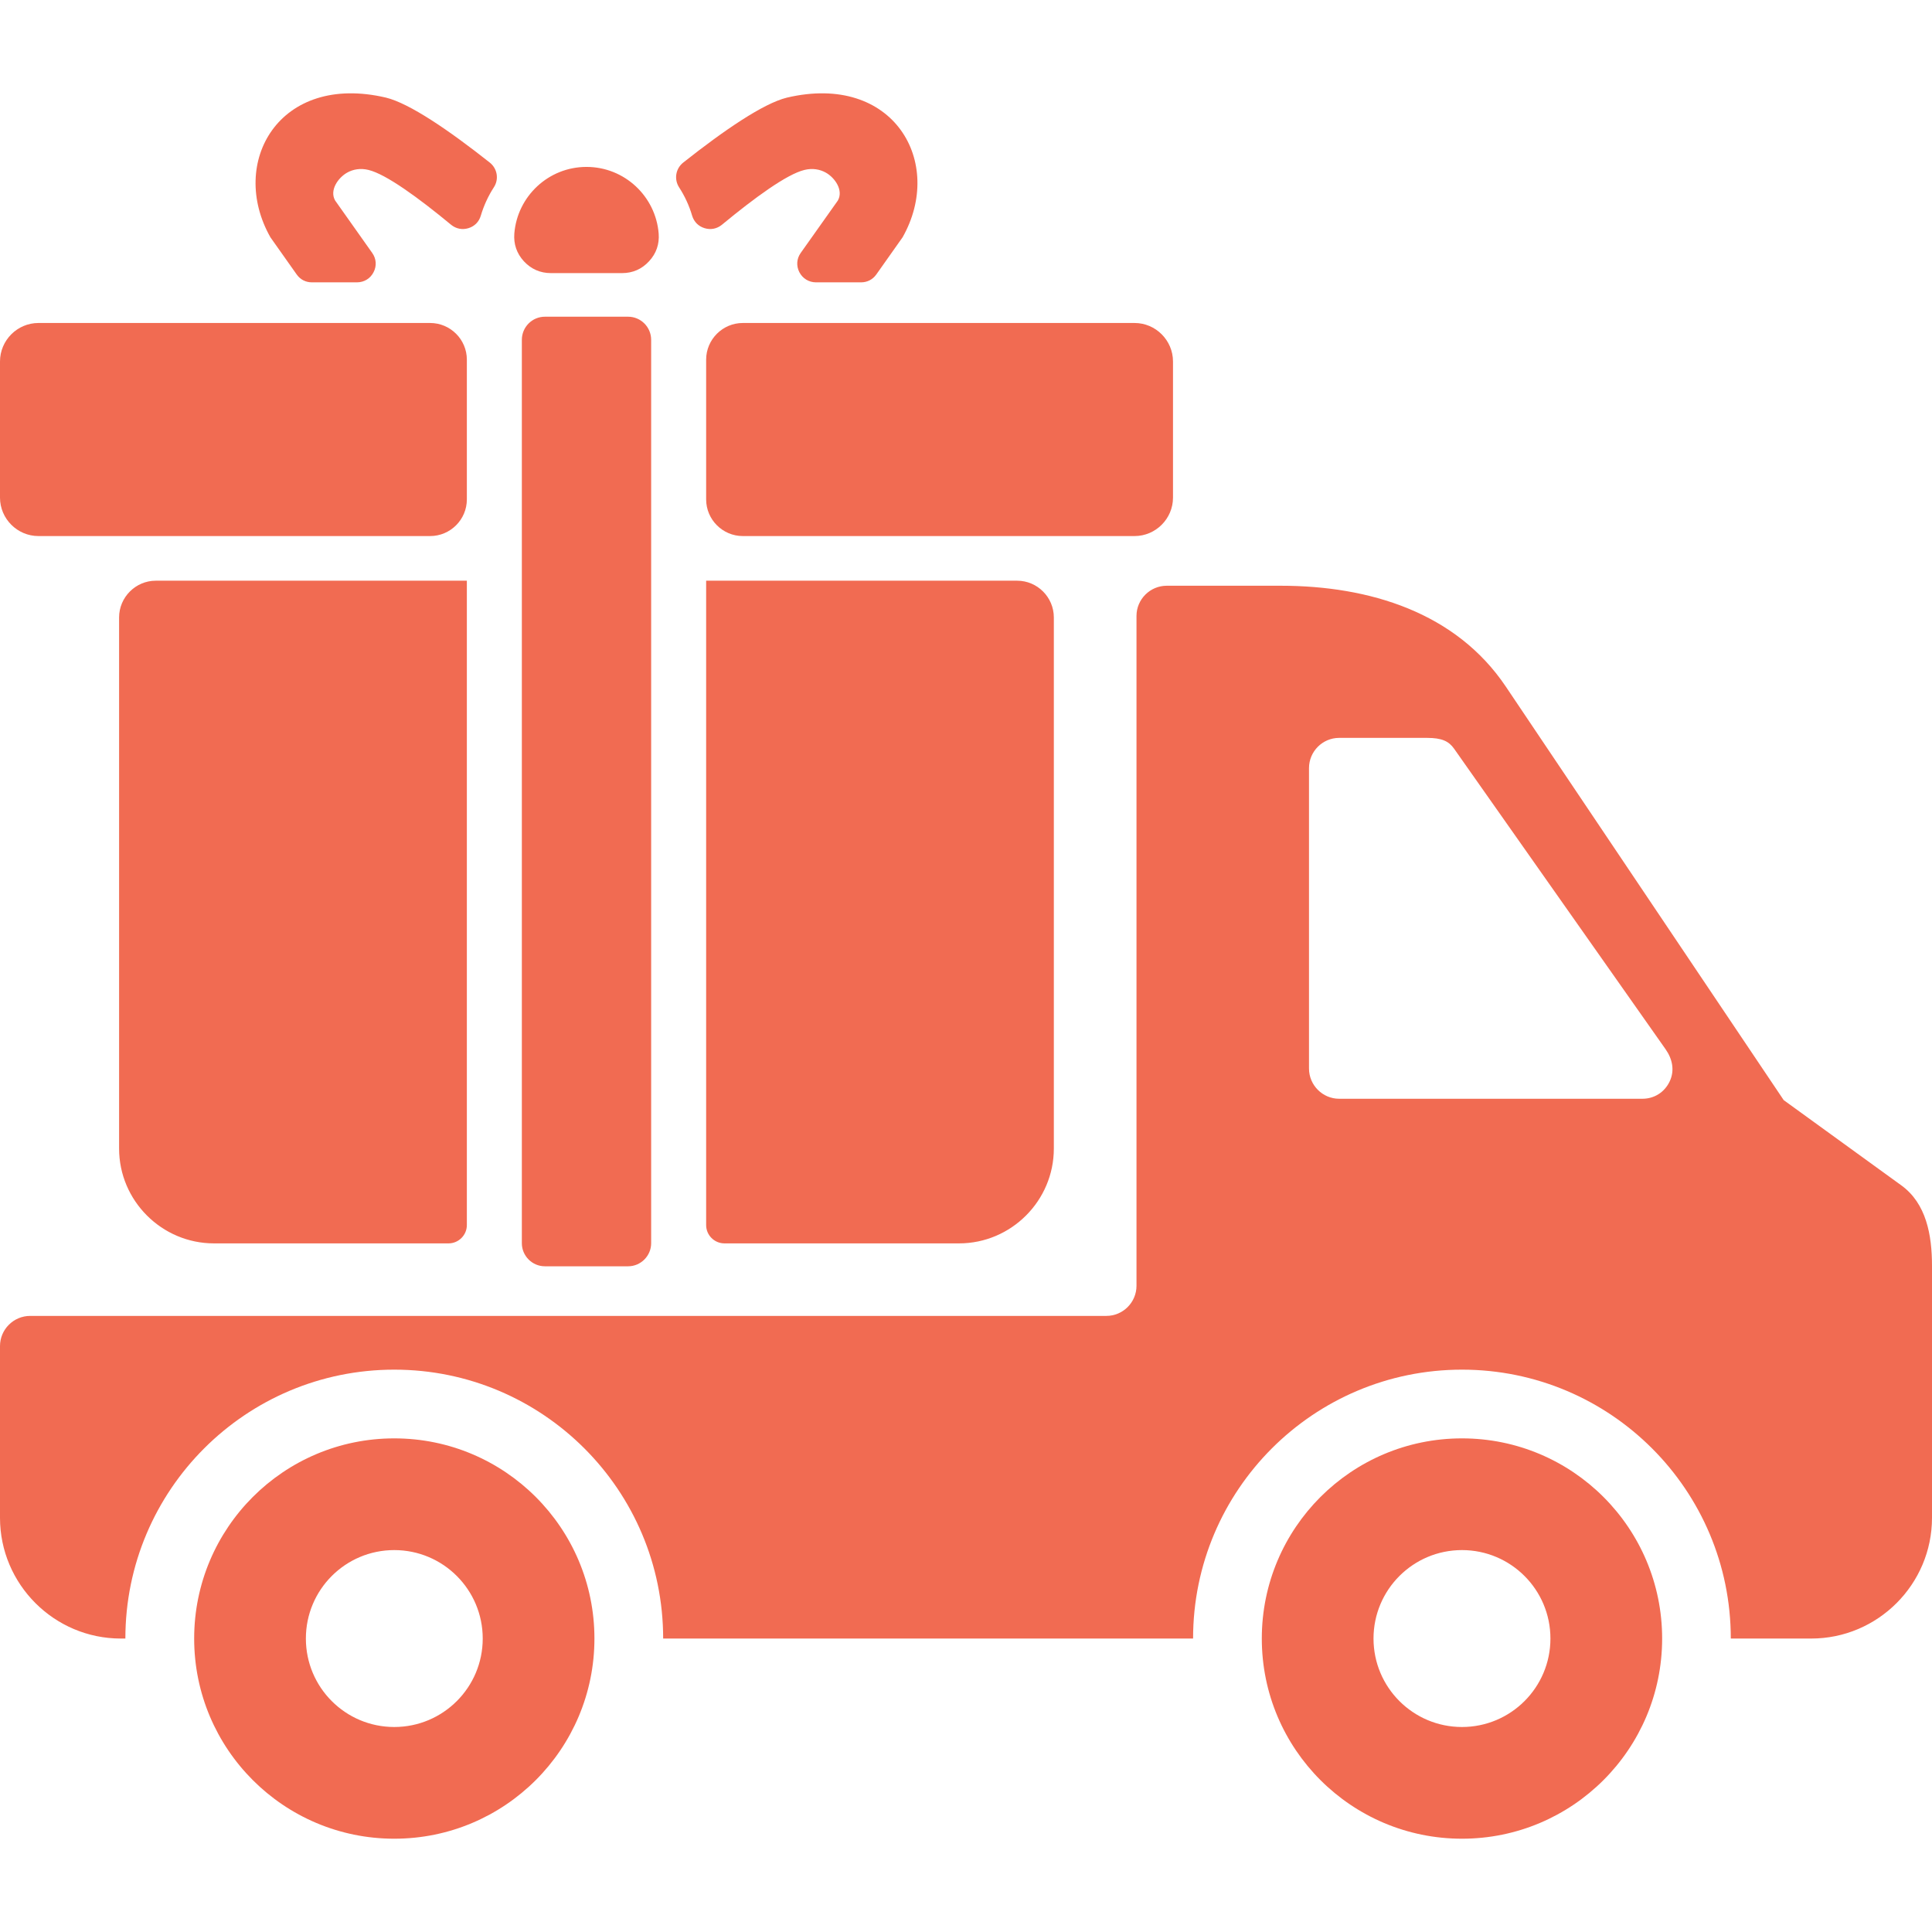 <svg width="28" height="28" viewBox="0 0 28 28" fill="none" xmlns="http://www.w3.org/2000/svg">
<g clip-path="url(#clip0_306_7151)">
<path fill-rule="evenodd" clip-rule="evenodd" d="M21.188 20.846C19.586 20.846 18.287 22.145 18.287 23.747C18.287 25.349 19.586 26.648 21.188 26.648C22.79 26.648 24.089 25.349 24.089 23.747C24.089 22.145 22.79 20.846 21.188 20.846ZM0.557 4.681H6.234C6.527 4.681 6.766 4.92 6.766 5.212V7.238C6.766 7.53 6.527 7.769 6.234 7.769H0.557C0.251 7.769 0 7.518 0 7.212V5.239C0 4.932 0.251 4.681 0.557 4.681ZM10.765 4.681H16.443C16.749 4.681 17 4.932 17 5.239V7.212C17 7.518 16.749 7.769 16.443 7.769H10.765C10.473 7.769 10.234 7.53 10.234 7.238V5.212C10.234 4.92 10.473 4.681 10.765 4.681ZM2.257 8.416H6.766V17.755C6.766 17.901 6.646 18.02 6.5 18.02H3.101C2.345 18.02 1.726 17.402 1.726 16.646V8.948C1.726 8.656 1.966 8.416 2.257 8.416ZM10.234 8.416H14.742C15.034 8.416 15.273 8.656 15.273 8.948V16.646C15.273 17.402 14.655 18.02 13.899 18.02H10.5C10.353 18.02 10.234 17.901 10.234 17.755V8.416ZM4.3 3.978L3.919 3.439C3.306 2.357 4.044 1.05 5.595 1.415C5.937 1.499 6.509 1.89 7.098 2.356C7.208 2.443 7.234 2.598 7.157 2.715C7.076 2.84 7.012 2.979 6.968 3.126C6.942 3.215 6.878 3.28 6.788 3.307C6.699 3.334 6.609 3.316 6.537 3.257C6.064 2.866 5.596 2.525 5.341 2.463C5.224 2.434 5.116 2.454 5.031 2.502C4.9 2.576 4.772 2.757 4.857 2.906L5.394 3.665C5.454 3.749 5.462 3.853 5.414 3.945C5.367 4.037 5.278 4.091 5.175 4.092L4.521 4.092C4.431 4.092 4.352 4.052 4.3 3.978ZM9.902 2.356C10.491 1.89 11.062 1.499 11.404 1.415C12.956 1.05 13.694 2.357 13.081 3.439L12.7 3.978C12.647 4.052 12.569 4.092 12.478 4.092L11.825 4.092C11.722 4.091 11.633 4.037 11.585 3.945C11.538 3.853 11.545 3.749 11.605 3.665L12.143 2.906C12.227 2.757 12.1 2.576 11.969 2.502C11.883 2.454 11.776 2.434 11.658 2.463C11.403 2.525 10.936 2.866 10.463 3.257C10.391 3.316 10.301 3.334 10.212 3.307C10.122 3.28 10.058 3.215 10.031 3.126C9.988 2.979 9.923 2.84 9.842 2.715C9.766 2.597 9.792 2.443 9.902 2.356ZM8.5 2.419C9.051 2.419 9.503 2.845 9.546 3.385C9.558 3.538 9.511 3.674 9.406 3.787C9.302 3.9 9.17 3.958 9.016 3.958H7.984C7.83 3.958 7.698 3.9 7.593 3.787C7.489 3.674 7.442 3.538 7.454 3.385C7.497 2.845 7.949 2.419 8.5 2.419ZM5.714 20.846C4.112 20.846 2.814 22.145 2.814 23.747C2.814 25.349 4.112 26.648 5.714 26.648C7.316 26.648 8.615 25.349 8.615 23.747C8.615 22.145 7.316 20.846 5.714 20.846ZM16.909 8.489H18.56C19.852 8.489 21.103 8.879 21.823 9.95L25.851 15.944L27.555 17.179C27.917 17.441 28 17.898 28 18.345V21.997C28 22.961 27.214 23.747 26.25 23.747H25.084C25.084 21.595 23.34 19.85 21.188 19.85C19.036 19.85 17.291 21.595 17.291 23.747H9.611C9.611 21.595 7.866 19.85 5.714 19.85C3.562 19.85 1.817 21.595 1.817 23.747H1.75C0.786 23.747 0 22.961 0 21.997V19.508C0 19.268 0.196 19.071 0.438 19.071H16.034C16.275 19.071 16.471 18.875 16.471 18.634V8.926C16.471 8.686 16.668 8.489 16.909 8.489ZM7.897 4.59H9.103C9.287 4.59 9.437 4.74 9.437 4.925V18.018C9.437 18.201 9.287 18.352 9.103 18.352H7.897C7.713 18.352 7.563 18.201 7.563 18.018V4.925C7.563 4.74 7.713 4.59 7.897 4.59ZM19.408 10.694H20.681C20.897 10.694 20.997 10.742 21.074 10.851L24.138 15.205C24.238 15.347 24.273 15.513 24.199 15.671C24.125 15.829 23.976 15.924 23.803 15.924H19.408C19.168 15.924 18.971 15.727 18.971 15.486V11.132C18.971 10.891 19.167 10.694 19.408 10.694ZM5.714 22.465C5.006 22.465 4.433 23.039 4.433 23.747C4.433 24.455 5.006 25.029 5.714 25.029C6.422 25.029 6.996 24.455 6.996 23.747C6.996 23.039 6.422 22.465 5.714 22.465ZM21.188 22.465C20.48 22.465 19.906 23.039 19.906 23.747C19.906 24.455 20.48 25.029 21.188 25.029C21.896 25.029 22.47 24.455 22.47 23.747C22.47 23.039 21.896 22.465 21.188 22.465Z" fill="#F16B52"/>
</g>
<defs>
<clipPath id="clip0_306_7151">
<rect width="28" height="28" fill="white"/>
</clipPath>
</defs>
</svg>
